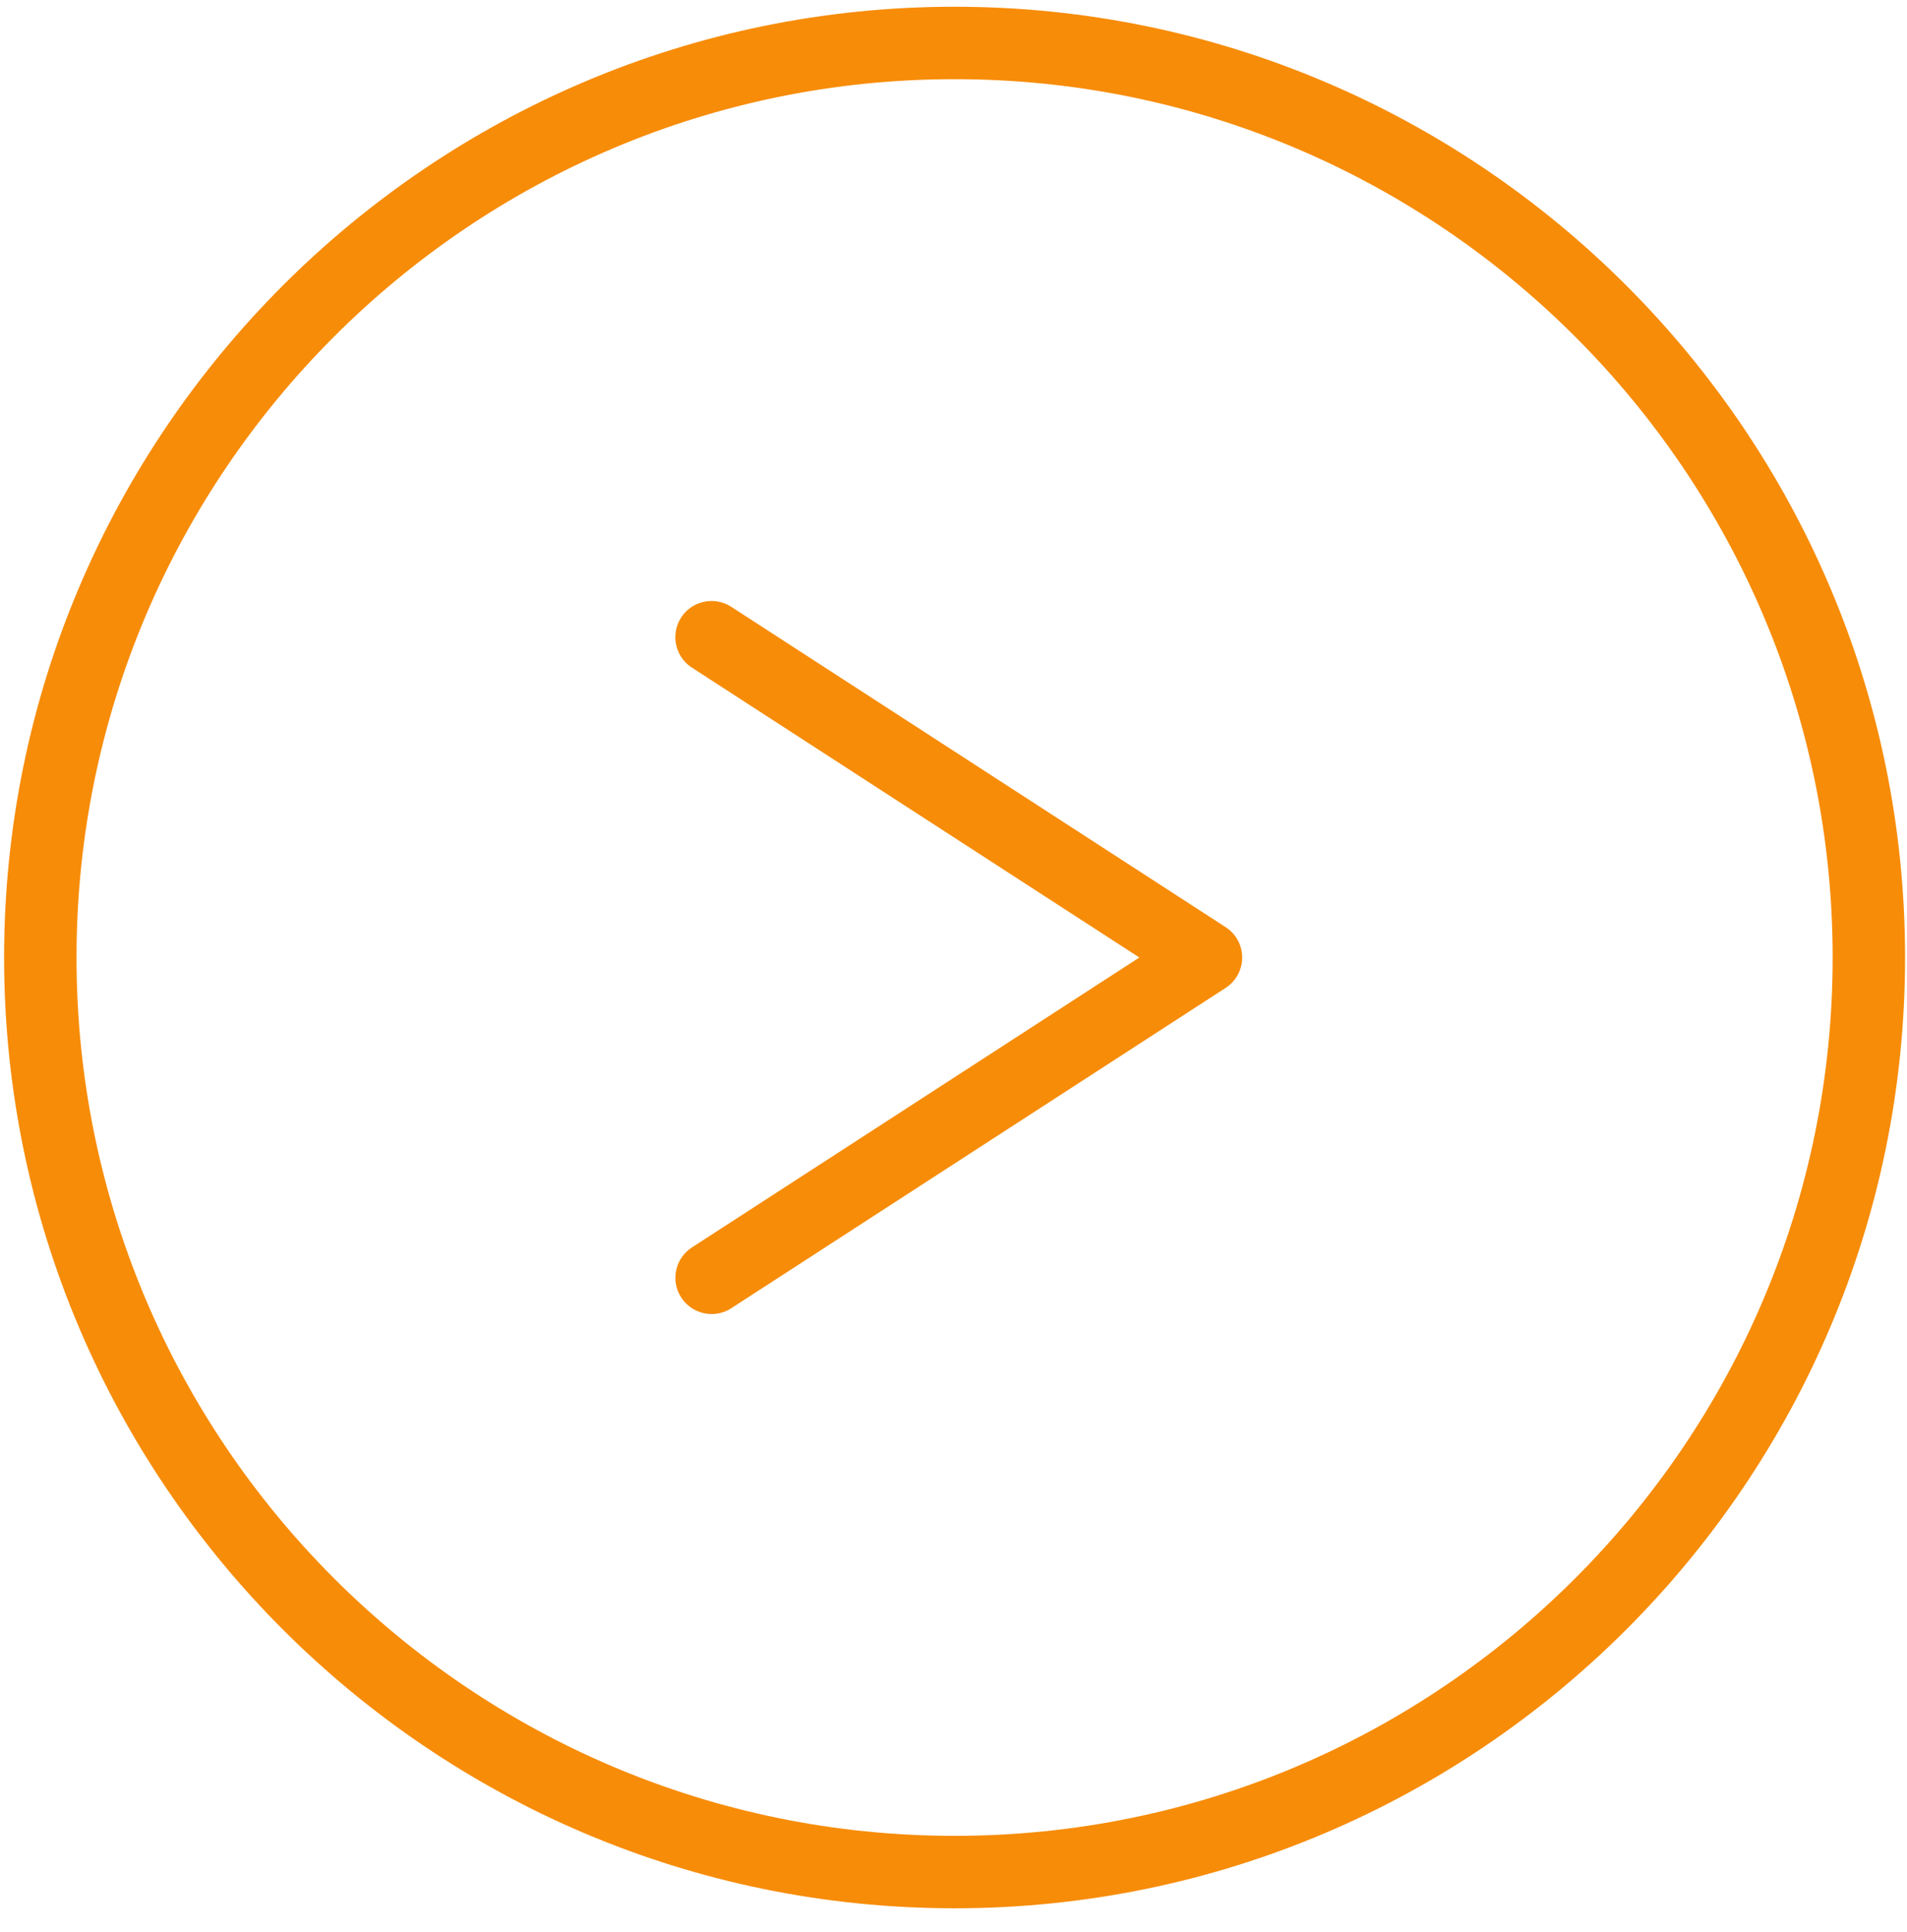 <?xml version="1.0" encoding="UTF-8"?> <svg xmlns="http://www.w3.org/2000/svg" width="79" height="80" viewBox="0 0 79 80" fill="none"><path d="M39.545 0.279C17.834 0.279 0.17 17.943 0.17 39.654C0.17 61.365 17.834 79.029 39.545 79.029C61.256 79.029 78.92 61.365 78.92 39.654C78.92 17.943 61.256 0.279 39.545 0.279ZM39.545 76.029C19.486 76.029 3.17 59.713 3.17 39.654C3.17 19.595 19.486 3.279 39.545 3.279C59.604 3.279 75.92 19.595 75.92 39.654C75.92 59.713 59.604 76.029 39.545 76.029Z" fill="#F78C08"></path><path d="M50.772 38.396L30.292 25.13C29.597 24.681 28.667 24.88 28.218 25.571C27.769 26.267 27.964 27.196 28.659 27.646L47.198 39.654L28.663 51.662C27.968 52.111 27.769 53.041 28.222 53.736C28.507 54.177 28.991 54.419 29.484 54.419C29.761 54.419 30.046 54.341 30.296 54.177L50.776 40.911C51.202 40.634 51.46 40.161 51.46 39.653C51.46 39.146 51.202 38.673 50.772 38.396Z" fill="#F78C08"></path></svg> 